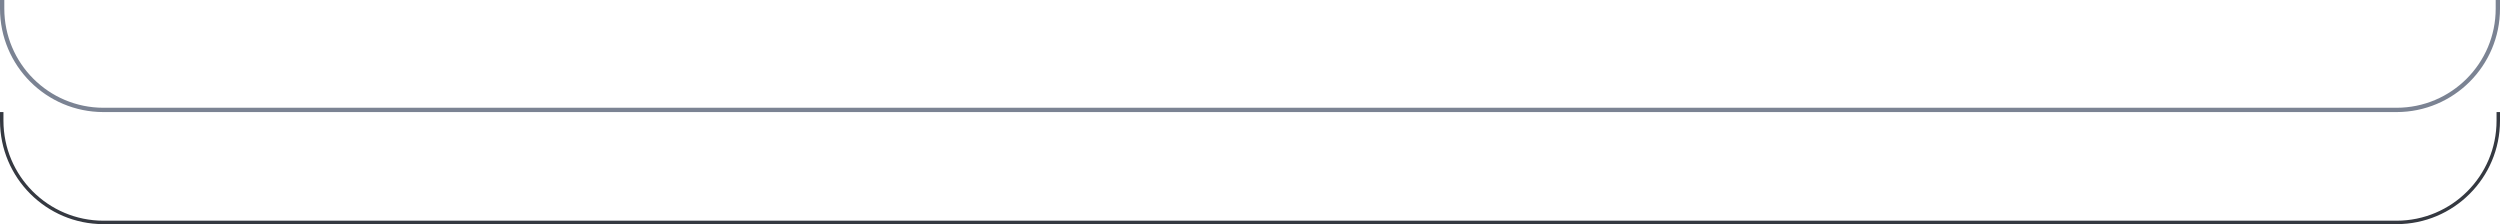 <?xml version="1.0" encoding="UTF-8"?> <svg xmlns="http://www.w3.org/2000/svg" width="580" height="52" viewBox="0 0 580 52" fill="none"><path fill-rule="evenodd" clip-rule="evenodd" d="M24 25L556 25C568.703 25 579 14.703 579 2L579 -2.55322e-05L580 -2.55549e-05L580 2C580 15.255 569.255 26 556 26L24 26C10.745 26 6.15419e-05 15.255 6.2167e-05 2L6.22613e-05 -1.23978e-05L1 -1.24205e-05L1 2C1 14.703 11.297 25 24 25Z" fill="#7B8393"></path><path fill-rule="evenodd" clip-rule="evenodd" d="M24 51.2L556 51.2C568.813 51.2 579.2 40.813 579.2 28L579.2 26L580 26L580 28C580 41.255 569.255 52 556 52L24 52C10.745 52 6.15419e-05 41.255 6.2167e-05 28L6.22613e-05 26L0.8 26L0.8 28C0.8 40.813 11.187 51.2 24 51.2Z" fill="#353941"></path></svg> 